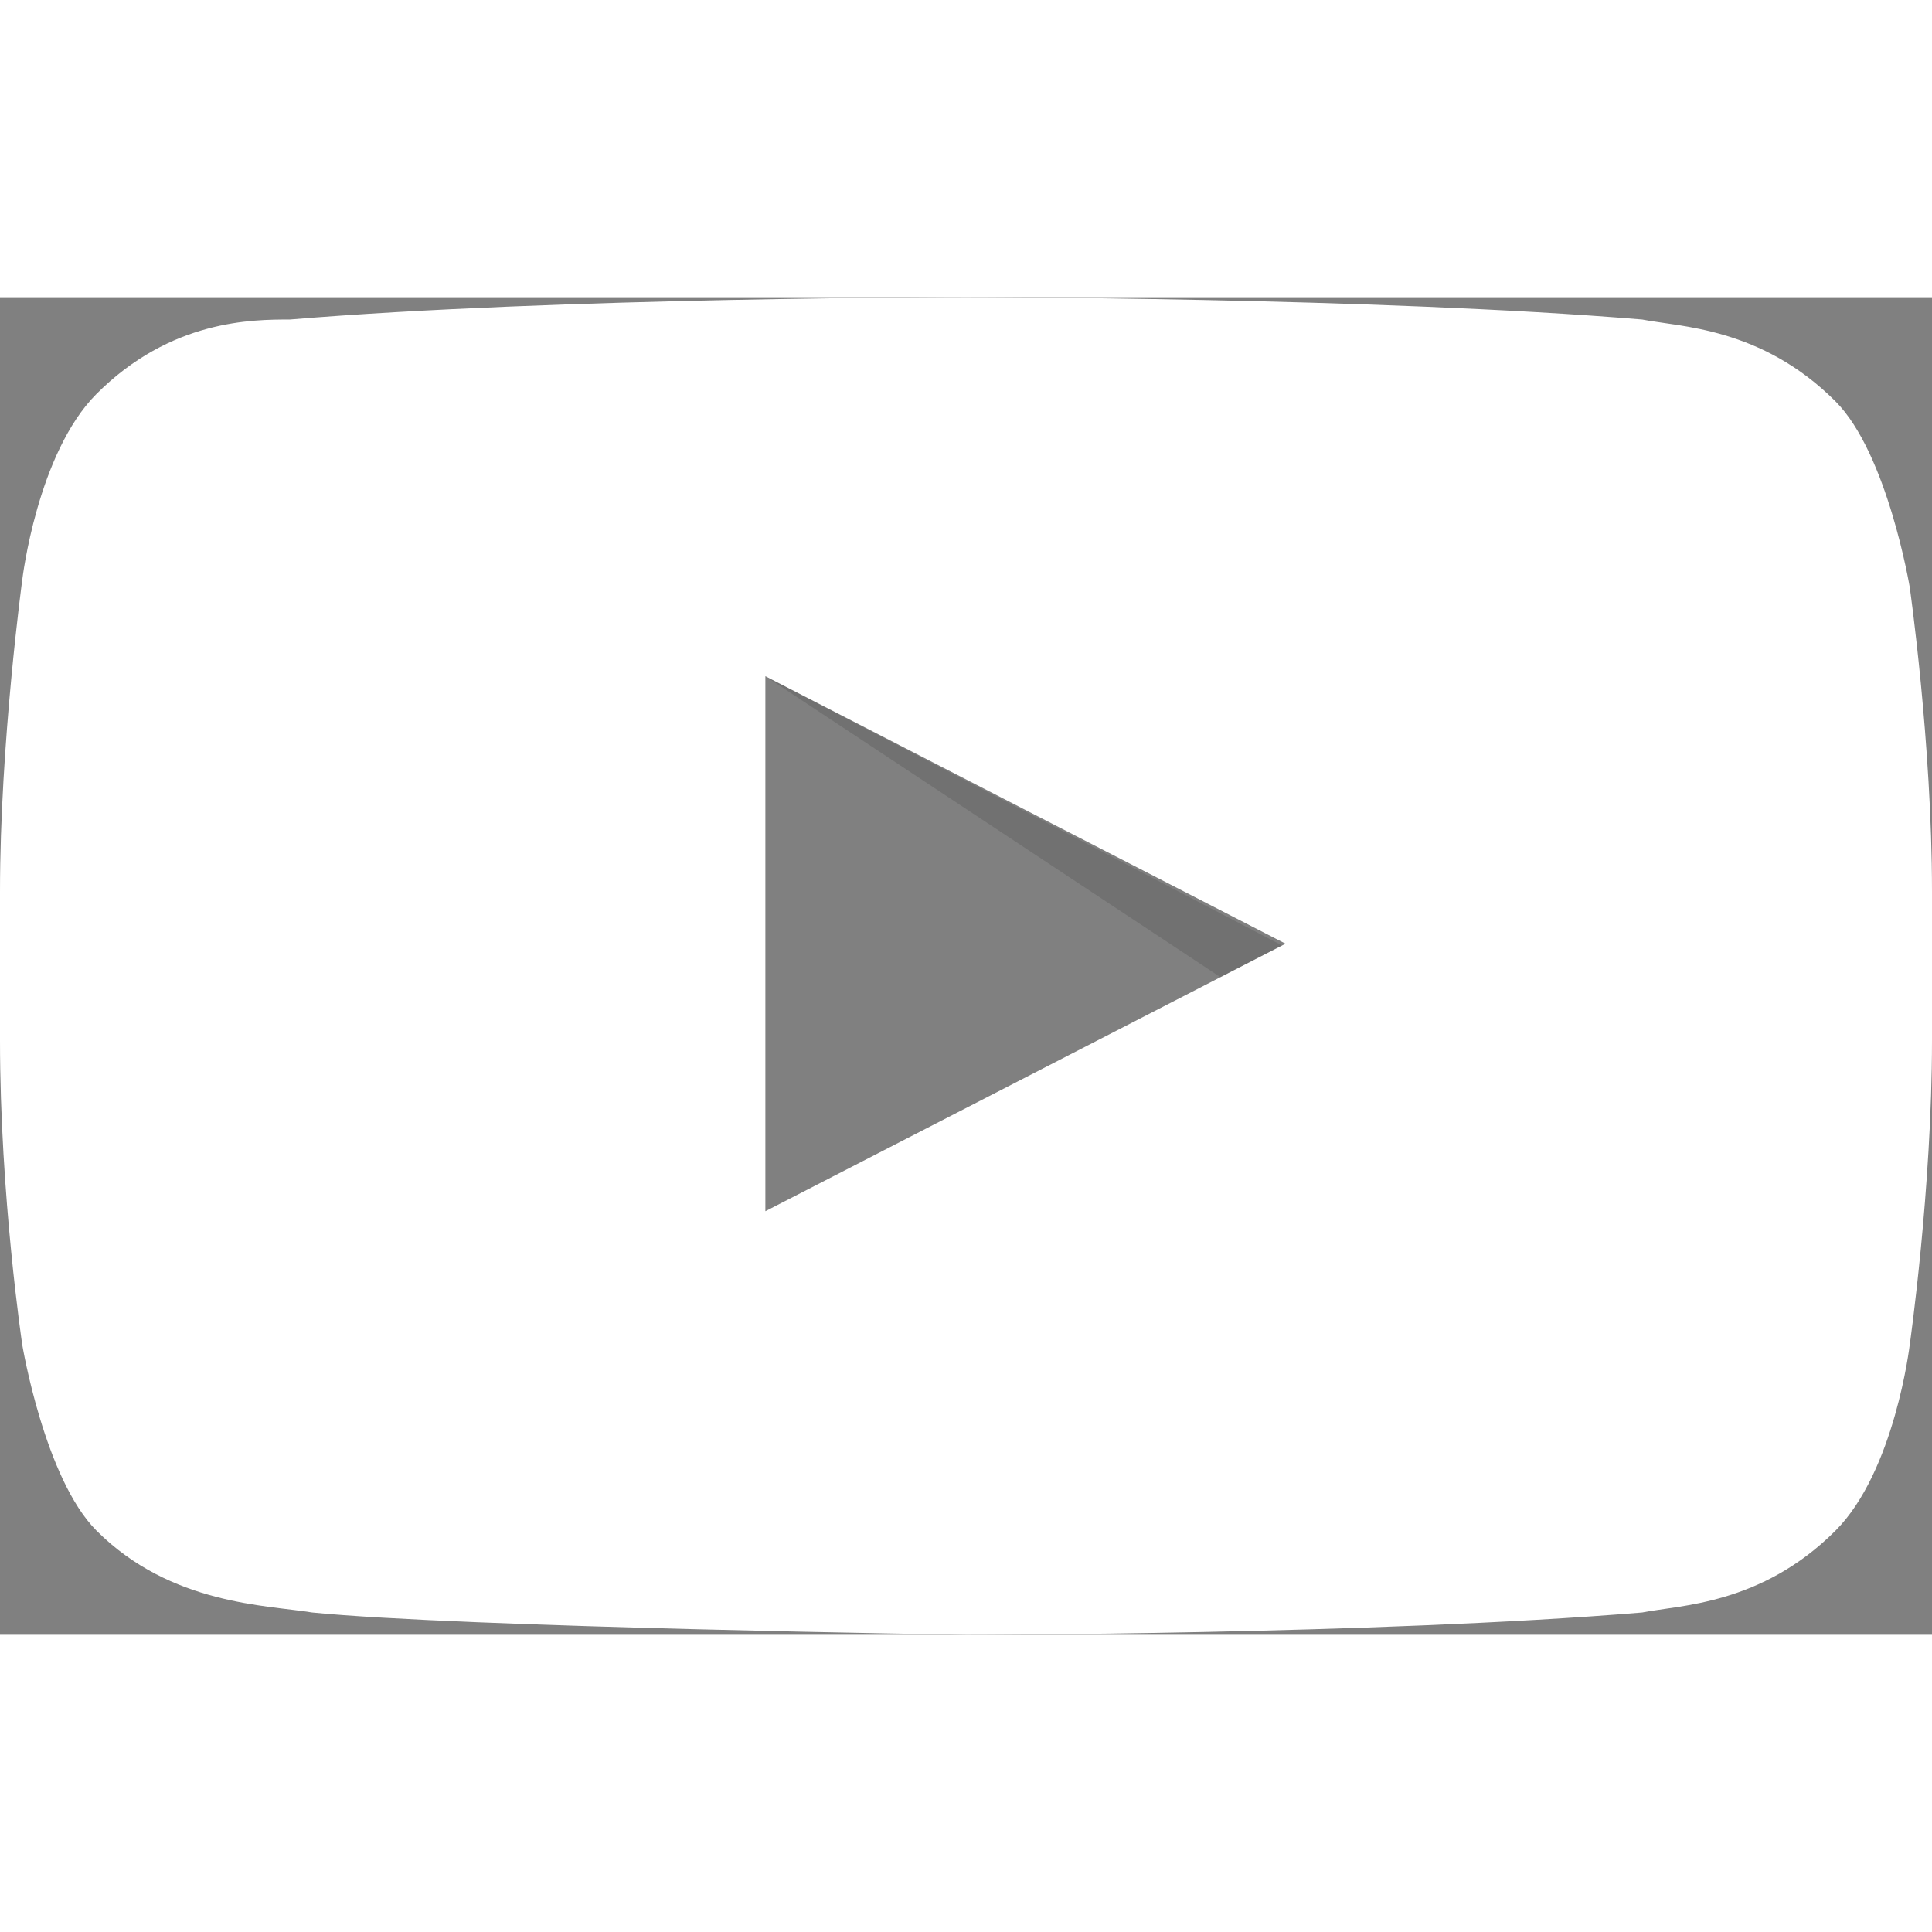 <?xml version="1.0" encoding="utf-8"?>
<!-- Generator: Adobe Illustrator 20.0.0, SVG Export Plug-In . SVG Version: 6.00 Build 0)  -->
<svg version="1.1" id="Ebene_1" xmlns="http://www.w3.org/2000/svg" xmlns:xlink="http://www.w3.org/1999/xlink" x="0px" y="0px"
	 width="150px" height="150px" viewBox="0 0 26 18" style="enable-background:new 0 0 26 18;" xml:space="preserve">
<rect x="0" y="0" width="26" height="18" fill="#808080" stroke="none"/>
<style type="text/css">
	.st0{fill:#ffffff;opacity:0.0;}
	.st1{opacity:0.12;fill-rule:evenodd;clip-rule:evenodd;}
	.st2{fill:#ffffff;opacity:1;}
</style>
<path id="Triangle" class="st0" d="M10.3,12.4l7-3.6l-7-3.7V12.4z"/>
<path id="The_Sharpness" class="st1" d="M10.3,5.1l6.2,4.1l0.9-0.4L10.3,5.1z"/>
<g id="Lozenge">
	<g>
		<path class="st2" d="M25.7,3.9c0,0-0.3-1.8-1-2.5c-1-1-2.1-1-2.6-1.1C18.5,0,13,0,13,0h0c0,0-5.5,0-9.1,0.3
			C3.4,0.3,2.3,0.3,1.3,1.3c-0.8,0.8-1,2.5-1,2.5S0,6,0,8V10c0,2.1,0.3,4.1,0.3,4.1s0.3,1.8,1,2.5c1,1,2.3,1,2.9,1.1
			C6.2,17.9,13,18,13,18s5.5,0,9.1-0.3c0.5-0.1,1.6-0.1,2.6-1.1c0.8-0.8,1-2.5,1-2.5S26,12,26,10V8C26,6,25.7,3.9,25.7,3.9z
			 M10.3,12.3l0-7.2l7,3.6L10.3,12.3z"/>
	</g>
</g>
</svg>
